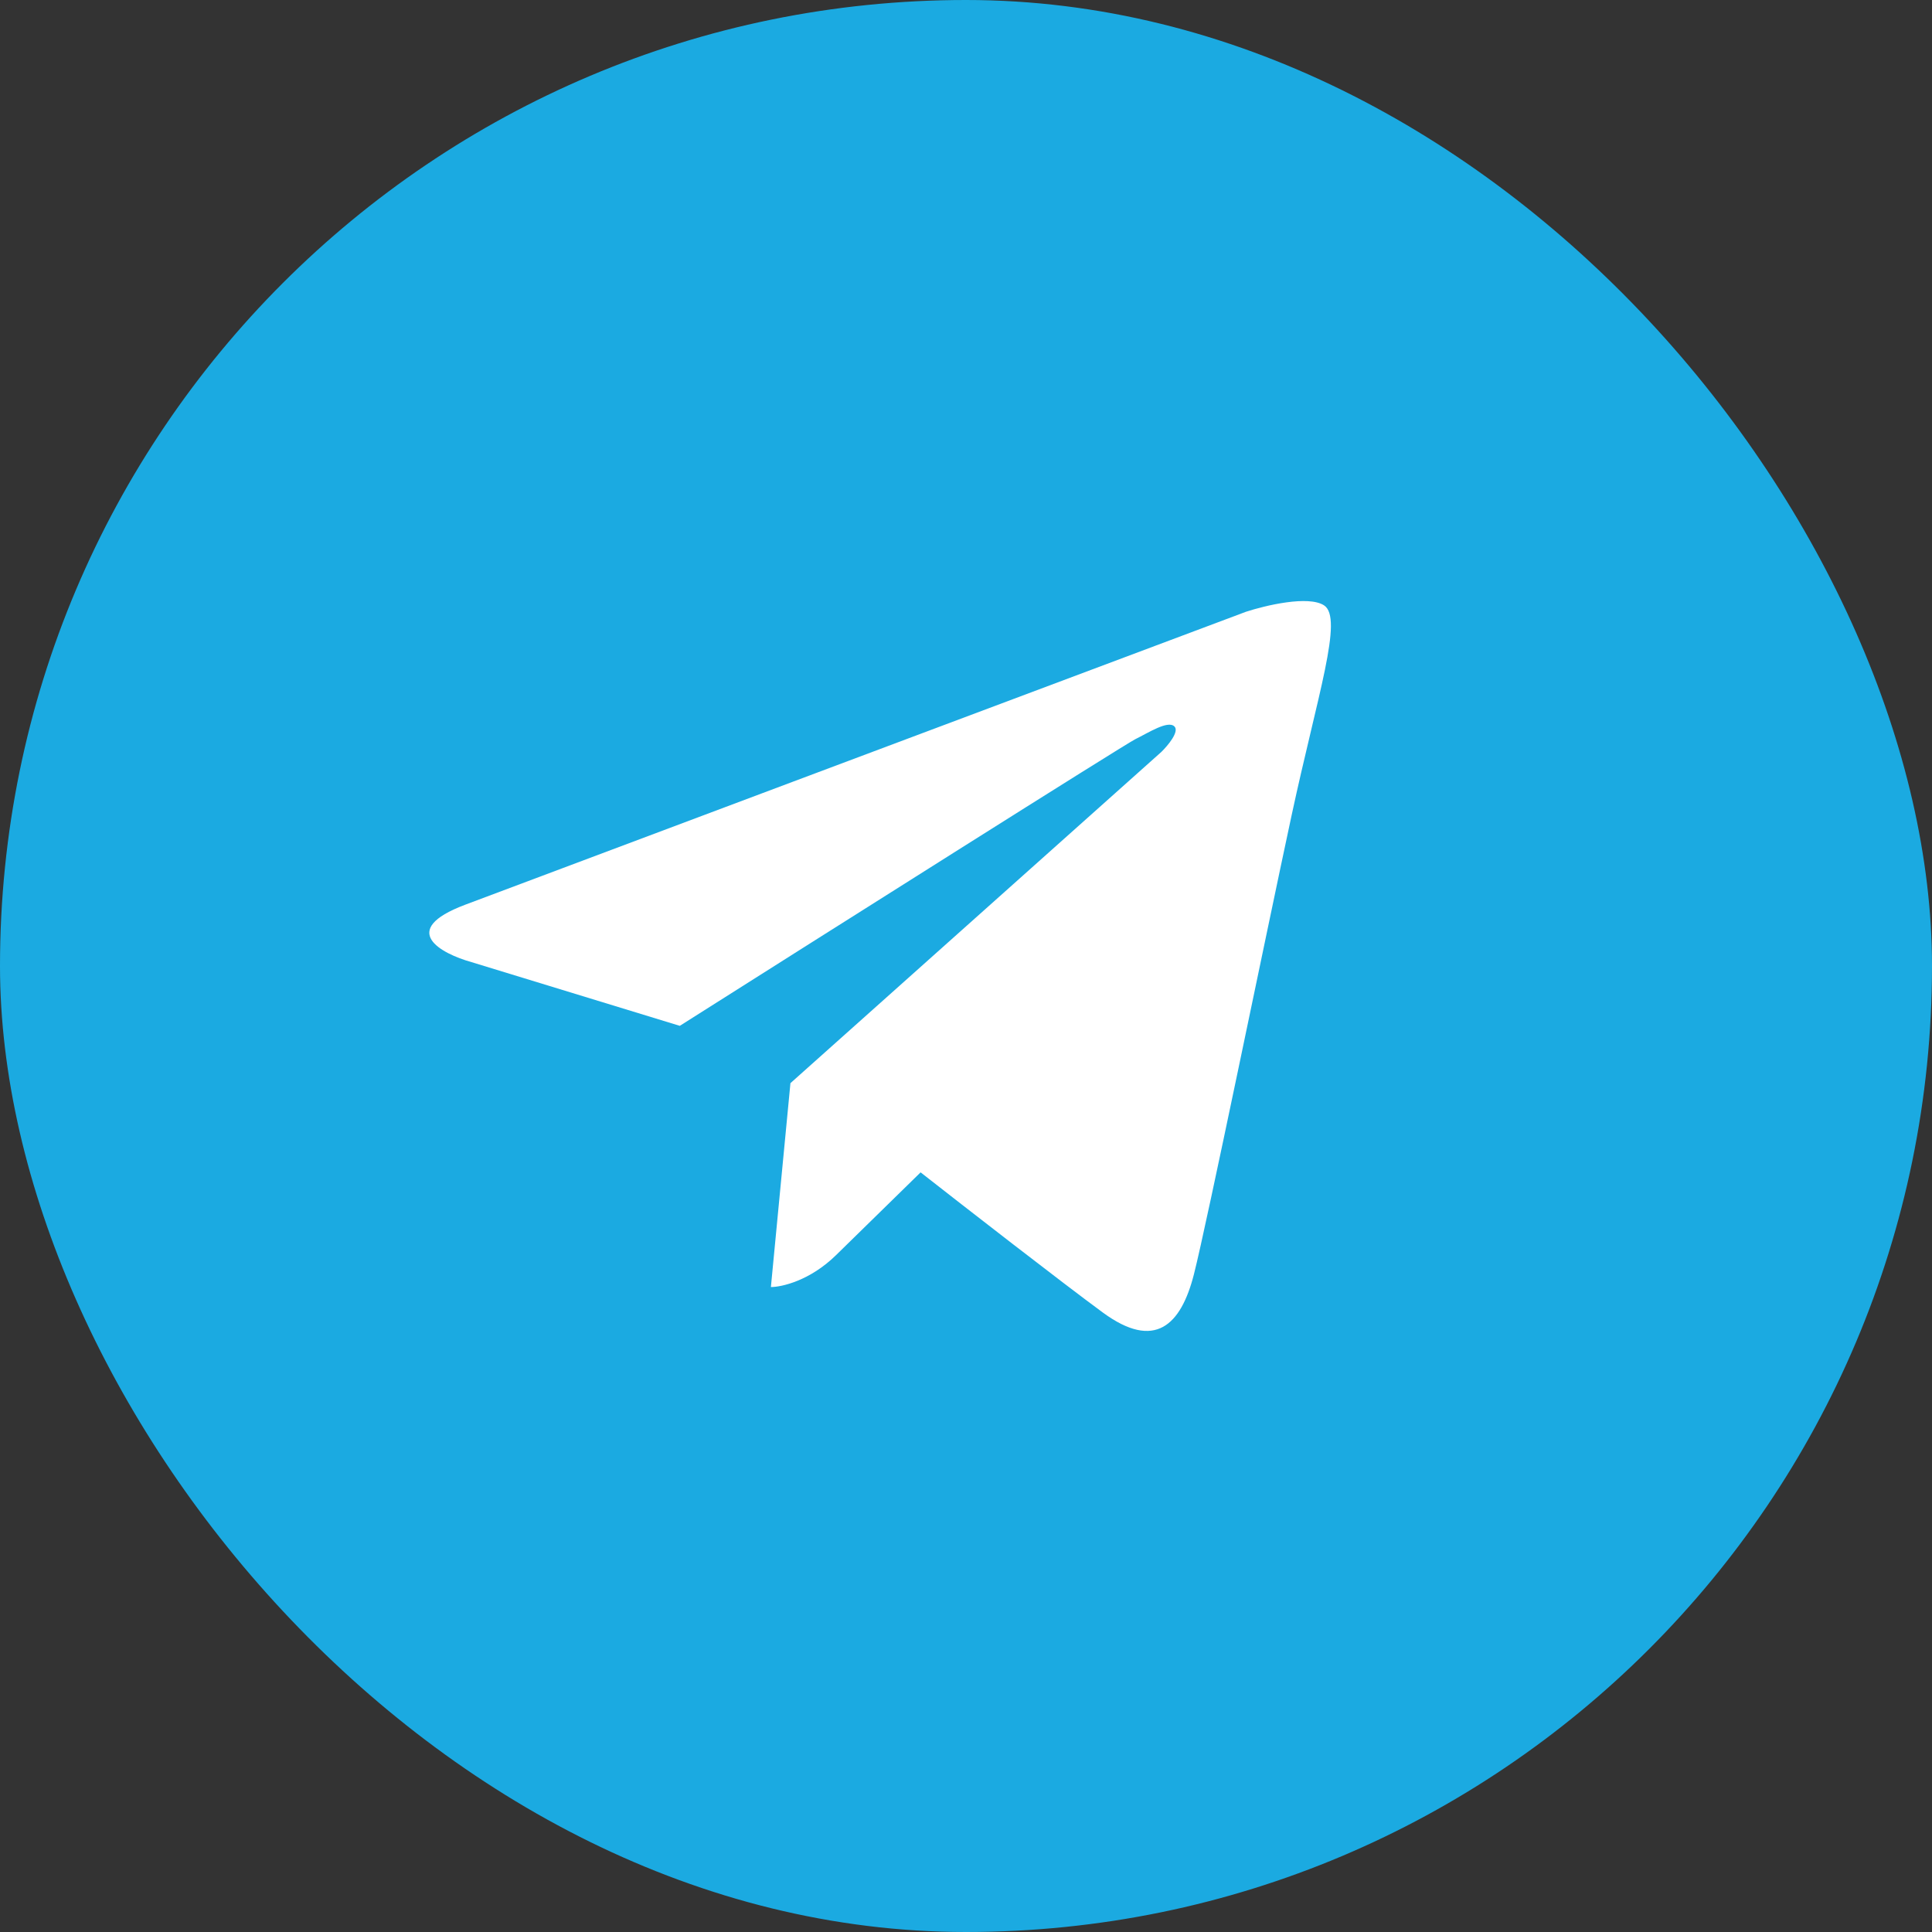<?xml version="1.0" encoding="UTF-8"?> <svg xmlns="http://www.w3.org/2000/svg" width="70" height="70" viewBox="0 0 70 70" fill="none"><rect x="0" y="0" width="70" height="70" fill="#333333" stroke="none"/> <rect width="70" height="70" rx="35" fill="#1BAAE1"></rect> <path d="M17.085 34.86L24.63 37.168C29.975 33.783 40.759 26.966 41.136 26.781C41.608 26.55 42.315 26.089 42.551 26.32C42.74 26.504 42.315 27.012 42.079 27.243L28.639 39.245L27.931 46.632C28.324 46.632 29.346 46.401 30.289 45.478L33.355 42.477C34.927 43.708 38.448 46.447 39.957 47.555C41.844 48.94 42.787 48.017 43.258 46.17C43.73 44.324 45.852 33.937 46.795 29.551C47.739 25.166 48.682 22.396 47.974 21.934C47.408 21.565 45.852 21.934 45.145 22.165C36.735 25.319 19.301 31.859 16.849 32.782C14.397 33.706 15.984 34.552 17.085 34.86Z" fill="white"></path> </svg> 